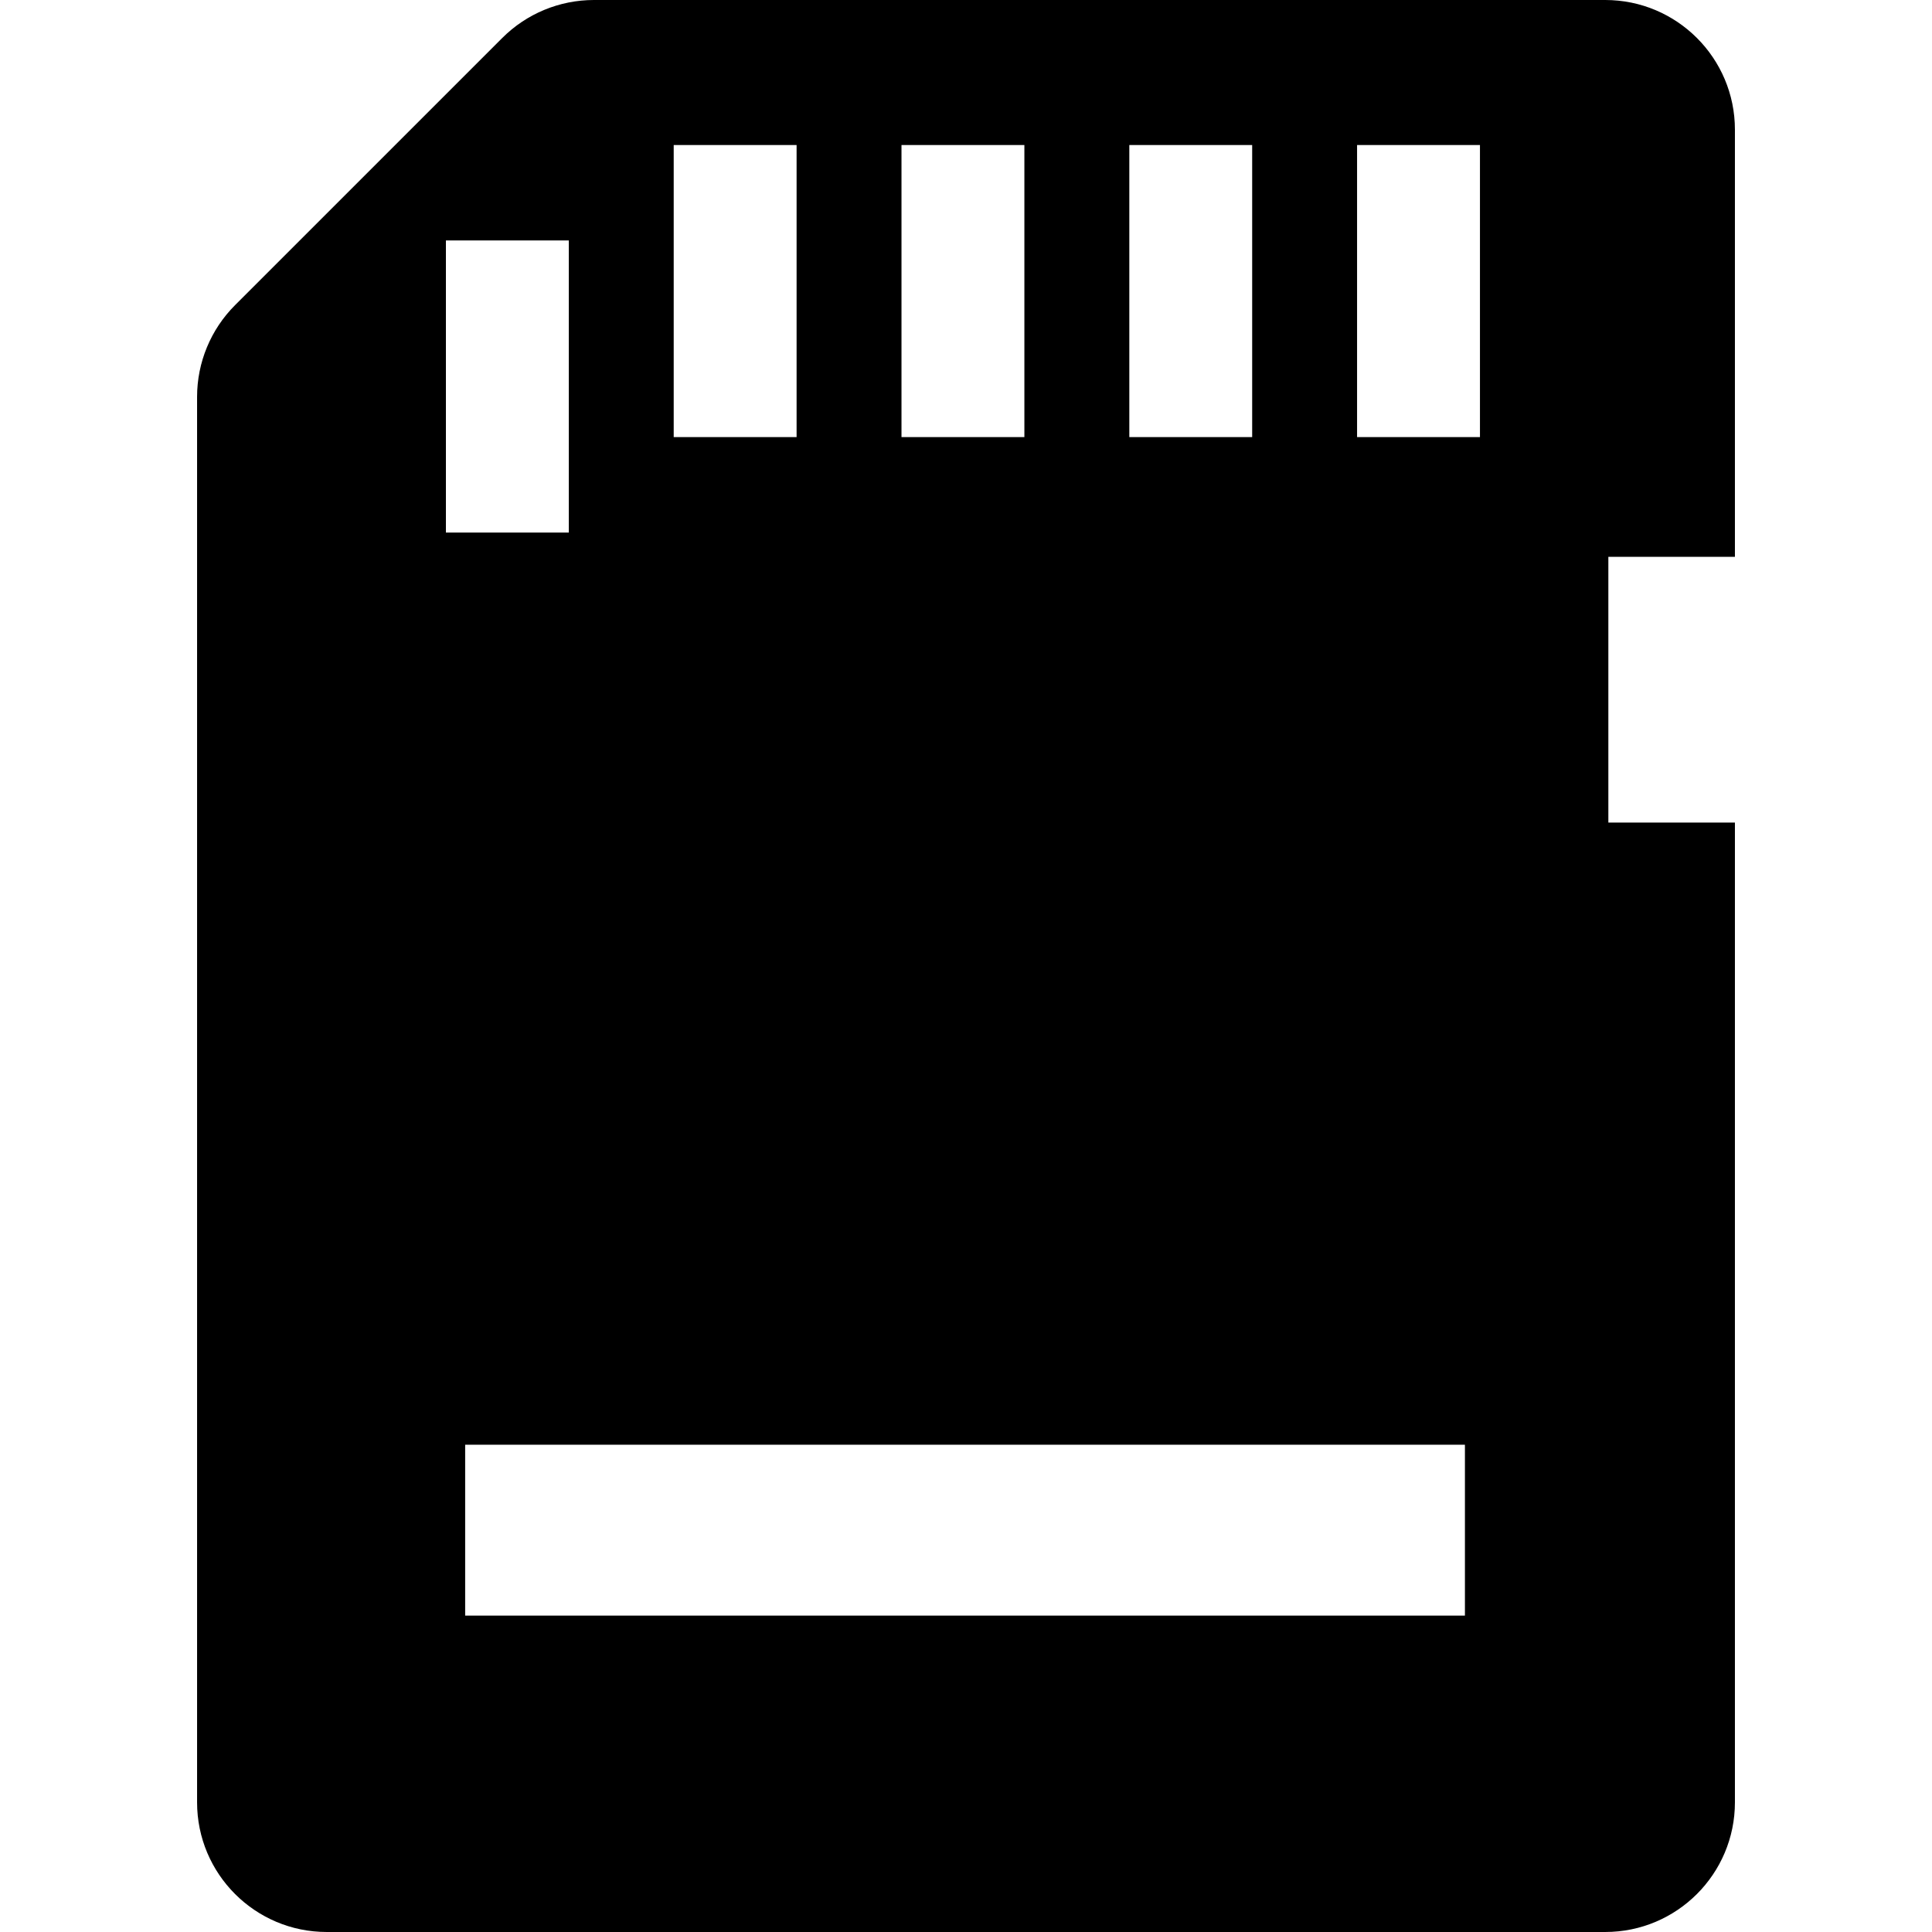 <?xml version="1.0" encoding="utf-8"?>

<!DOCTYPE svg PUBLIC "-//W3C//DTD SVG 1.1//EN" "http://www.w3.org/Graphics/SVG/1.1/DTD/svg11.dtd">

<svg height="800px" width="800px" version="1.1" id="_x32_" xmlns="http://www.w3.org/2000/svg" xmlns:xlink="http://www.w3.org/1999/xlink" 
	 viewBox="0 0 512 512"  xml:space="preserve">
<style type="text/css">
	.st0{fill:#000000;}
</style>
<g>
	<path class="st0" d="M459.772,147.559V34.37c0-18.985-15.393-34.37-34.37-34.37H157.397c-9.112,0-17.854,3.617-24.3,10.07
		L62.291,80.869c-6.446,6.446-10.063,15.188-10.063,24.308v372.461c0,18.976,15.385,34.362,34.362,34.362h338.813
		c18.977,0,34.37-15.386,34.37-34.362v-259.65h-33.541v-70.429H459.772z M299.281,38.438h32.557v77.4h-32.557V38.438z
		 M238.905,38.438h32.566v77.4h-32.566V38.438z M178.539,38.438h32.566v77.4h-32.566V38.438z M118.172,63.721h32.566v77.409h-32.566
		V63.721z M388.219,428.162H123.273V382.86h264.947V428.162z M392.205,115.838h-32.566v-77.4h32.566V115.838z"/>
</g>
</svg>